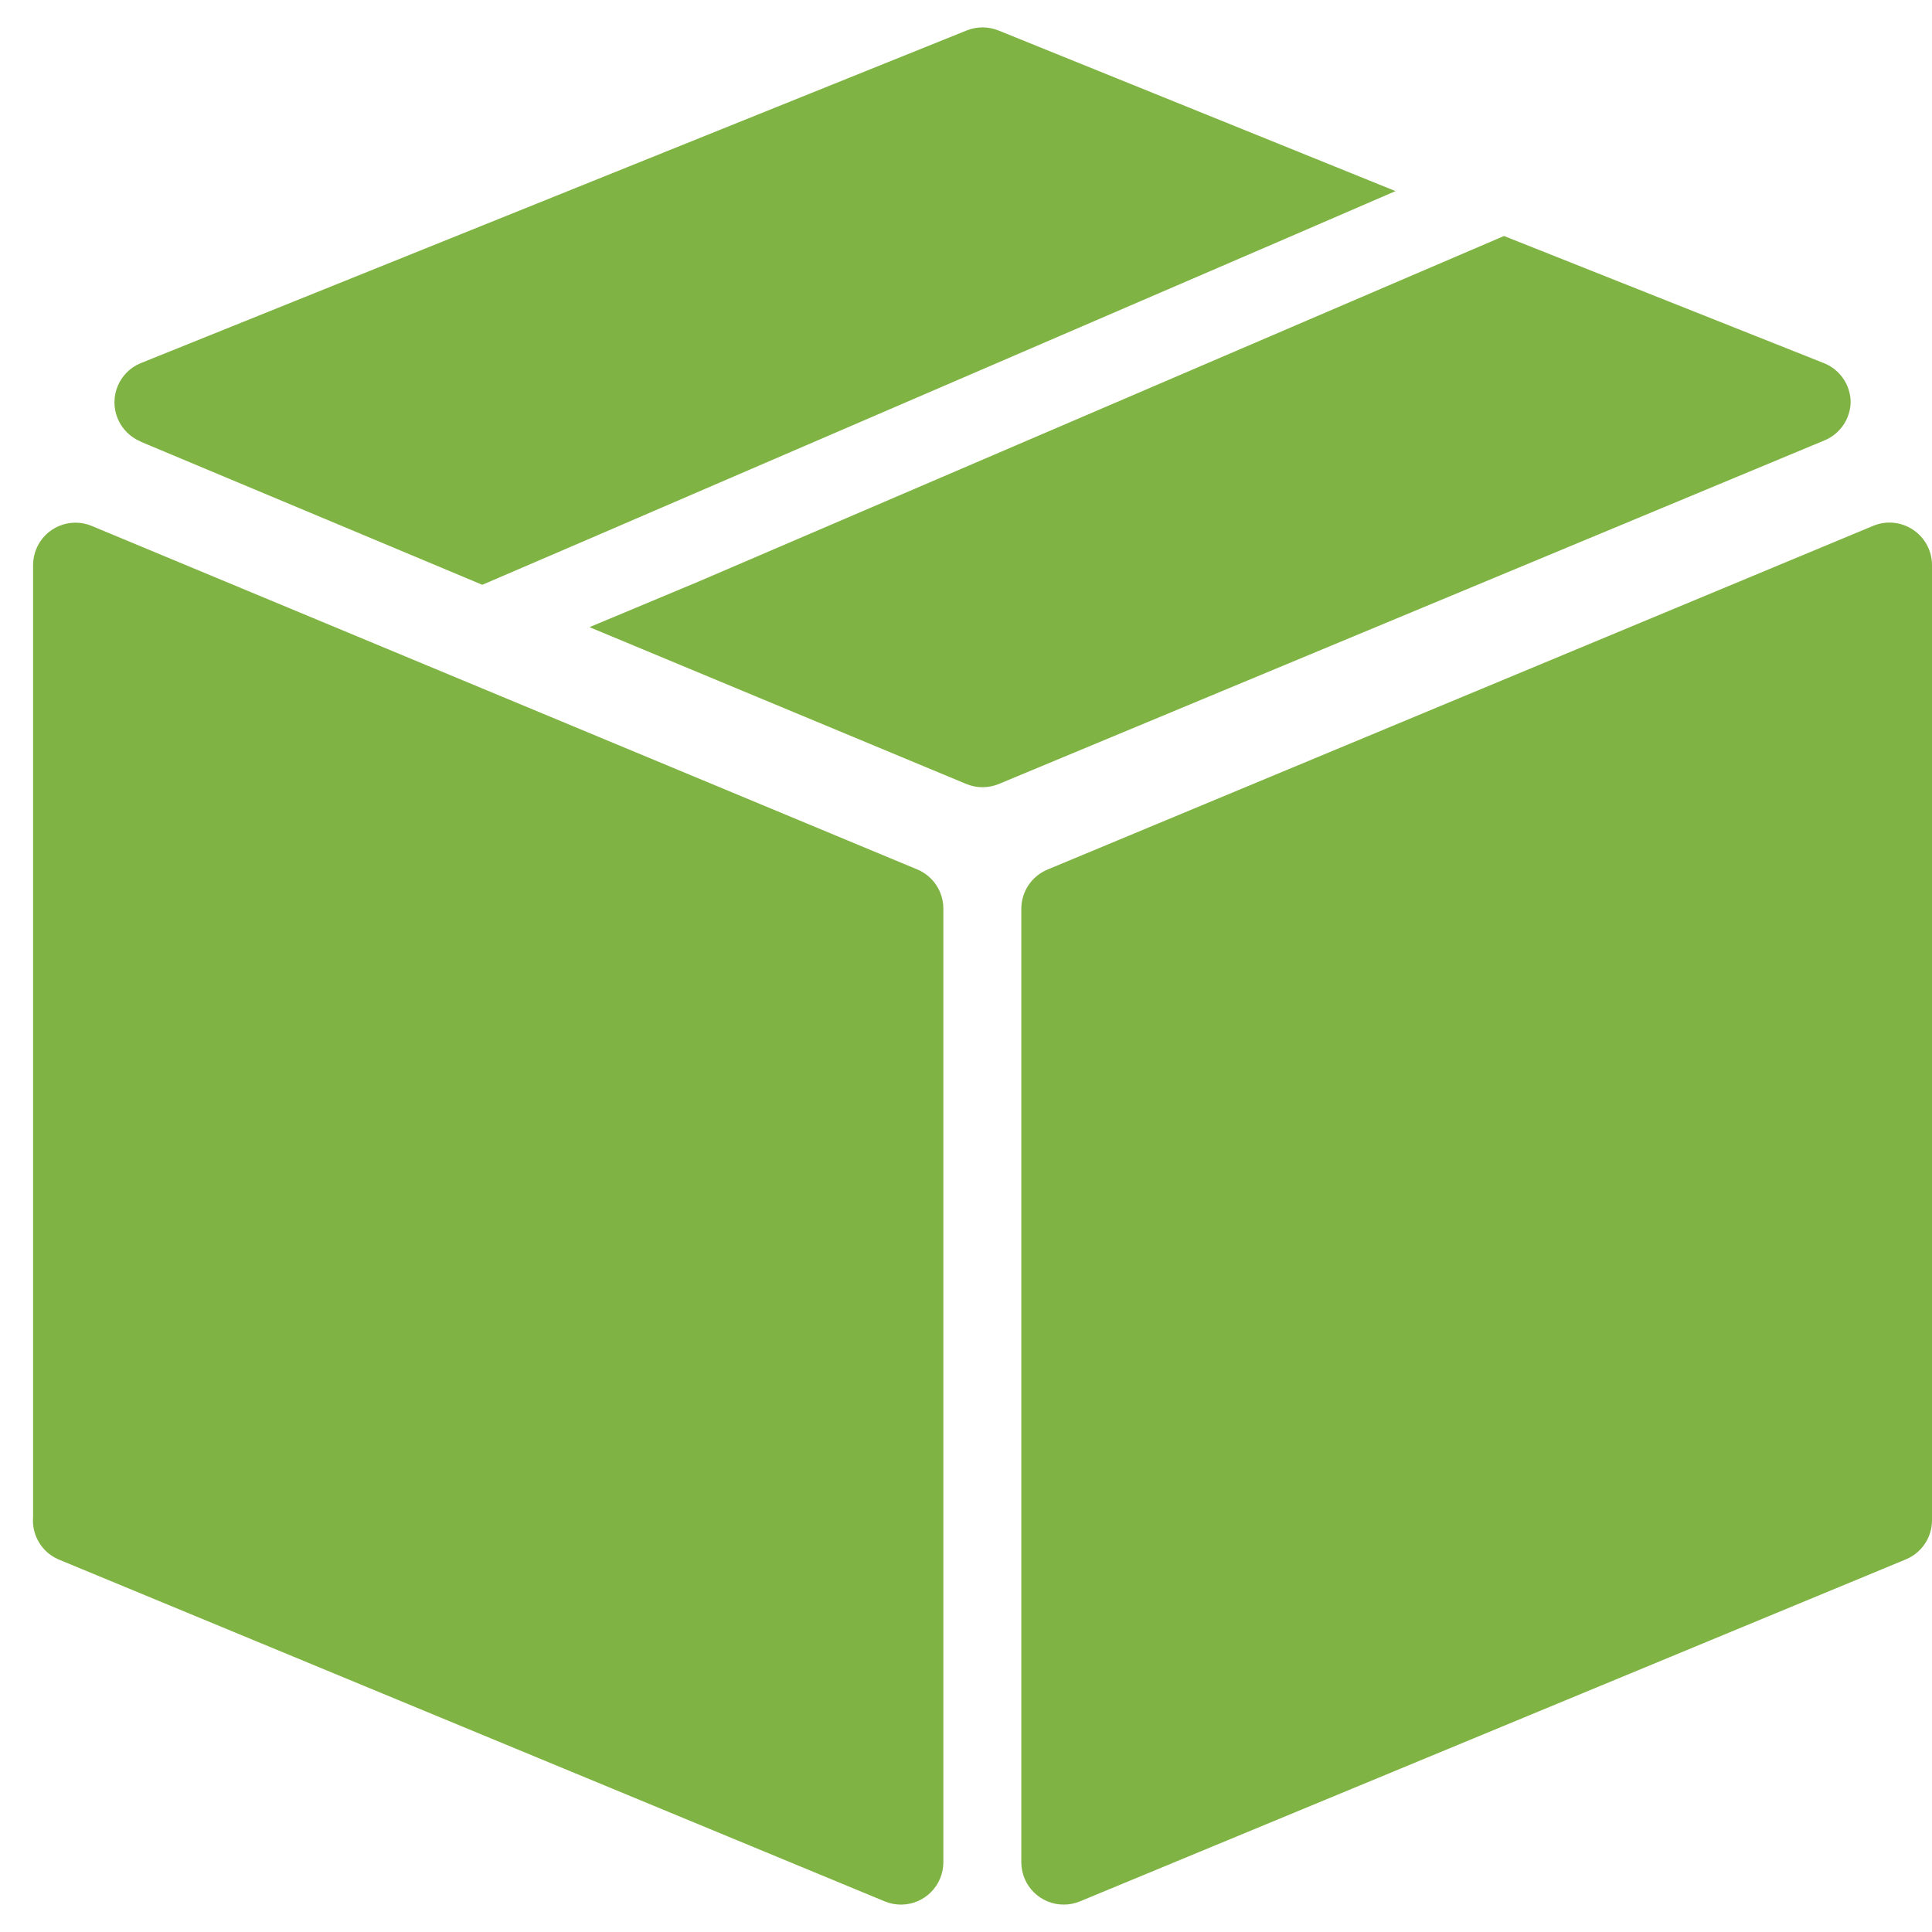 <svg width="57" height="57" viewBox="0 0 57 57" fill="none" xmlns="http://www.w3.org/2000/svg">
<path d="M2.702 15.515L27.069 25.654C27.531 25.85 27.831 26.303 27.832 26.805V54.948C27.831 55.108 27.799 55.268 27.738 55.416C27.476 56.055 26.745 56.36 26.106 56.098L1.727 46.008C1.234 45.796 0.932 45.293 0.976 44.758V42.733V25.554V16.665C0.977 16.504 1.009 16.345 1.07 16.196C1.333 15.557 2.063 15.252 2.702 15.515Z" fill="#7FB343"/>
<path d="M56.437 15.627C56.089 15.396 55.648 15.353 55.262 15.515L30.907 25.654C30.441 25.846 30.135 26.3 30.132 26.805V54.948C30.136 55.638 30.698 56.195 31.389 56.191C31.549 56.191 31.709 56.159 31.858 56.098L56.225 46.008C56.692 45.816 56.998 45.363 57 44.858V16.665C56.998 16.247 56.787 15.857 56.437 15.627Z" fill="#7FB343"/>
<path d="M53.812 10.714L44.373 6.963L41.134 8.351L20.593 17.165L17.392 18.503L28.507 23.129C28.815 23.257 29.162 23.257 29.47 23.129L53.837 12.989C54.291 12.797 54.589 12.357 54.6 11.864C54.595 11.356 54.284 10.902 53.812 10.714Z" fill="#7FB343"/>
<path d="M29.457 0.899C29.156 0.778 28.82 0.778 28.519 0.899L4.152 10.714C3.513 10.976 3.208 11.707 3.471 12.345C3.598 12.655 3.843 12.9 4.152 13.027H4.14L14.229 17.253L17.43 15.877L37.934 7.038L41.172 5.638L29.457 0.899Z" fill="#7FB343"/>
<path d="M39.298 47.072C39.277 47.071 39.255 47.071 39.234 47.071C38.51 47.036 37.895 47.596 37.86 48.32C37.826 49.044 38.385 49.659 39.109 49.693C39.833 49.728 40.448 49.169 40.483 48.445C40.484 48.424 40.484 48.404 40.484 48.384C40.519 47.694 39.988 47.107 39.298 47.072Z" fill="#7FB343"/>
</svg>
